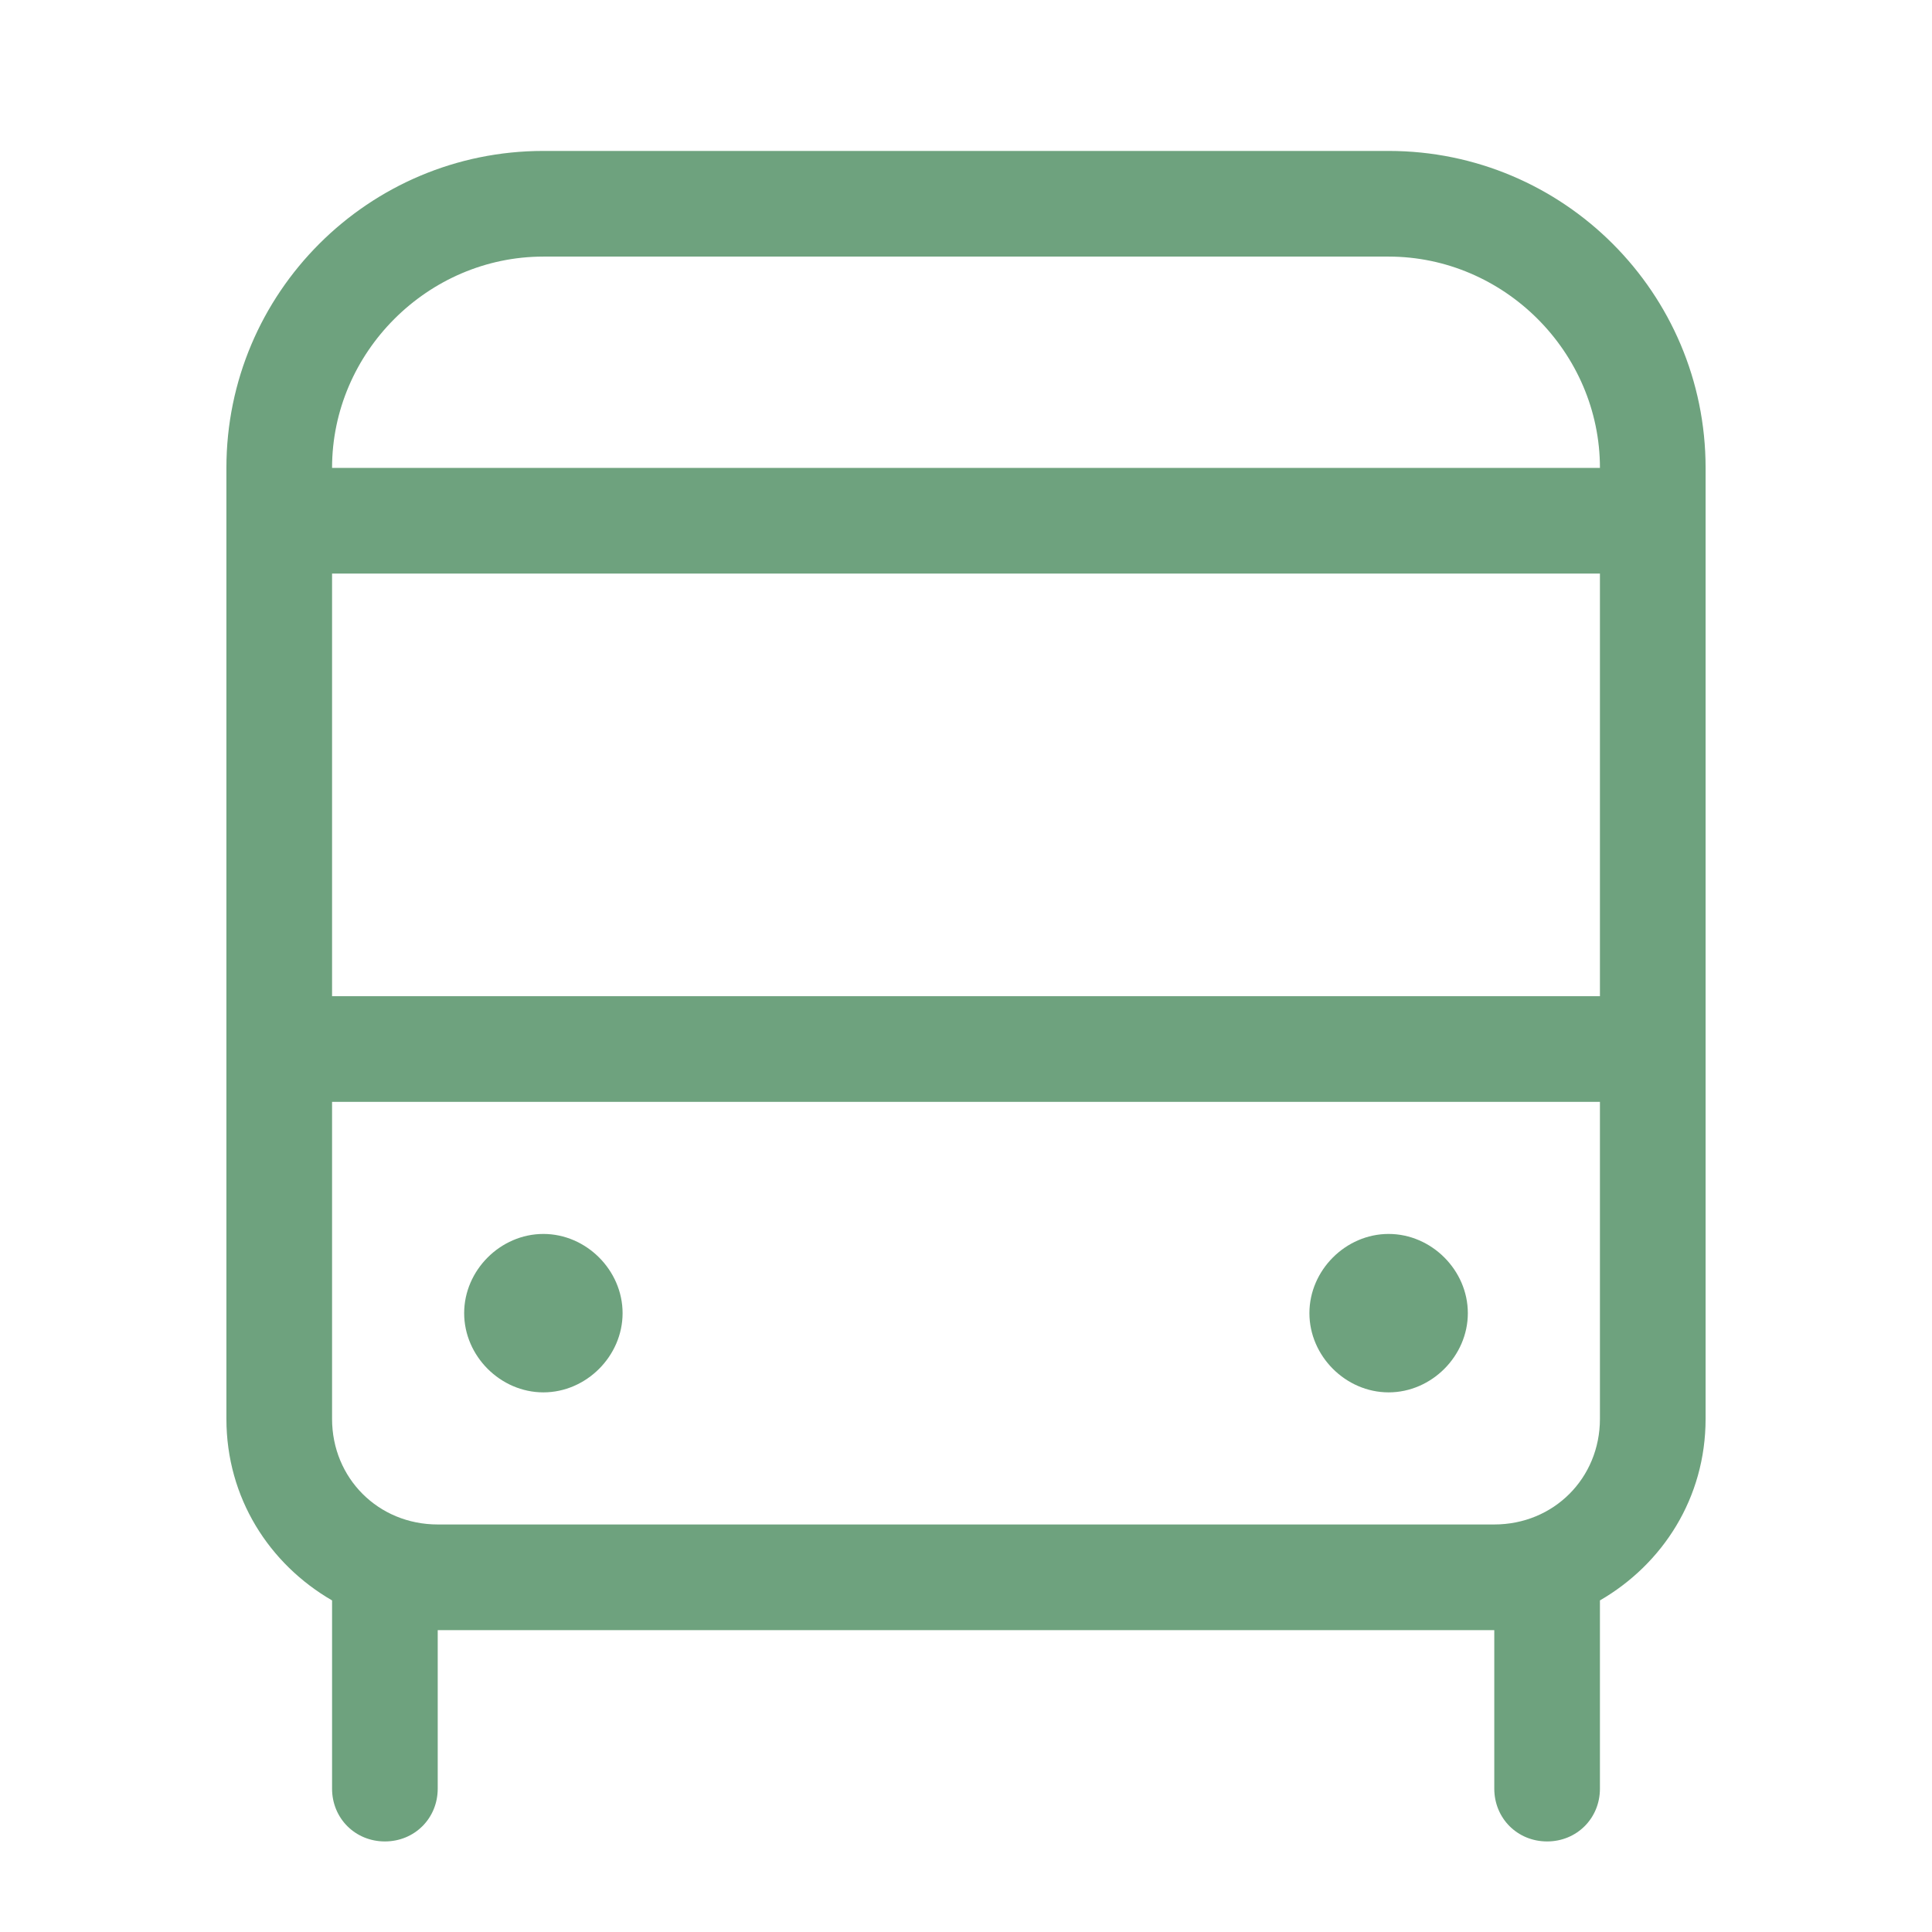 <svg xmlns="http://www.w3.org/2000/svg" fill="none" viewBox="0 0 32 32" height="32" width="32">
<path fill="#6EA27E" d="M9 4.25C7.086 4.25 5.5 5.836 5.5 7.75H26.5C26.5 5.836 24.914 4.25 23 4.25H9ZM5.5 9.5V16.5H26.5V9.5H5.5ZM26.5 18.25H5.5V23.5C5.5 24.484 6.266 25.25 7.25 25.25H24.75C25.734 25.25 26.5 24.484 26.5 23.5V18.25ZM3.75 16.5V7.75C3.75 4.852 6.102 2.5 9 2.5H23C25.898 2.5 28.25 4.852 28.25 7.75V23.5C28.25 24.812 27.539 25.906 26.5 26.508V29.625C26.5 30.117 26.117 30.5 25.625 30.5C25.133 30.5 24.75 30.117 24.75 29.625V27H7.25V29.625C7.25 30.117 6.867 30.5 6.375 30.5C5.883 30.5 5.5 30.117 5.5 29.625V26.508C4.461 25.906 3.75 24.812 3.75 23.5V16.5ZM7.688 21.75C7.688 21.039 8.289 20.438 9 20.438C9.711 20.438 10.312 21.039 10.312 21.75C10.312 22.461 9.711 23.062 9 23.062C8.289 23.062 7.688 22.461 7.688 21.75ZM23 20.438C23.711 20.438 24.312 21.039 24.312 21.75C24.312 22.461 23.711 23.062 23 23.062C22.289 23.062 21.688 22.461 21.688 21.75C21.688 21.039 22.289 20.438 23 20.438Z"></path>
</svg>
